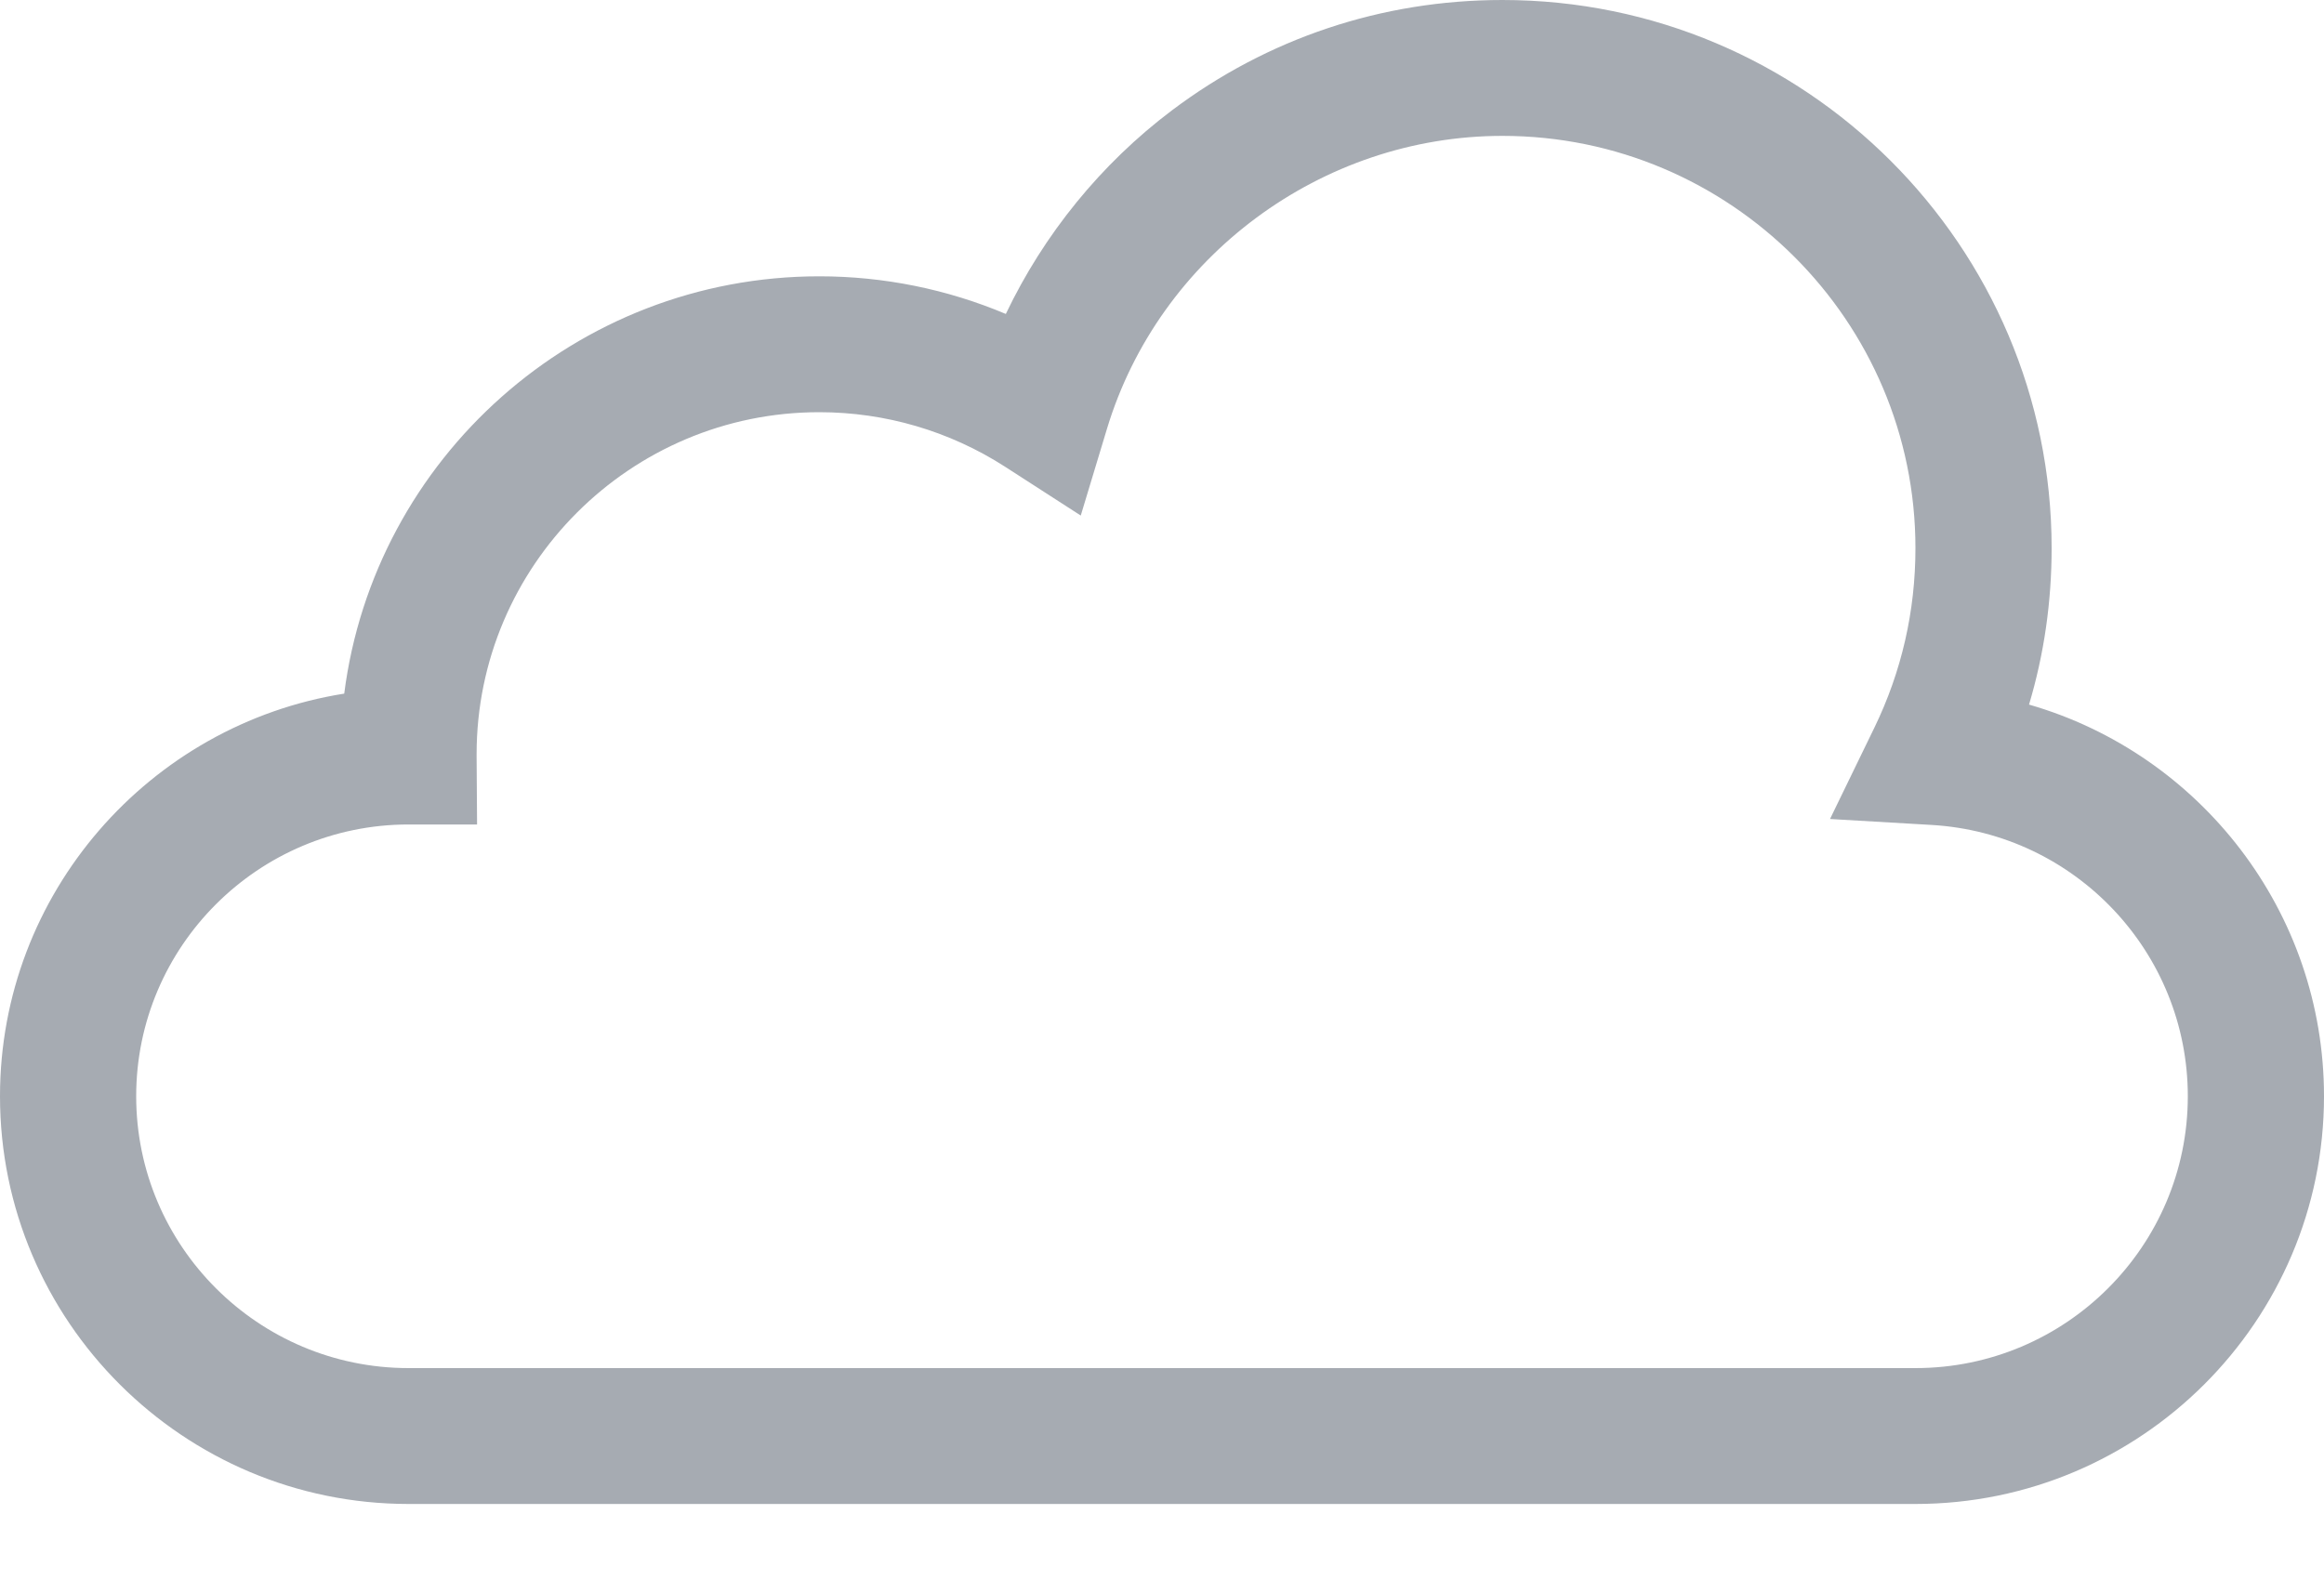 <svg width="25" height="17" viewBox="0 0 25 17" fill="none" xmlns="http://www.w3.org/2000/svg">
<path d="M20.605 16.182H4.395C1.971 16.182 0 14.214 0 11.795C0 9.611 1.608 7.795 3.703 7.463C4.025 4.934 6.194 2.973 8.813 2.973C9.508 2.973 10.189 3.112 10.82 3.378C11.228 2.522 11.844 1.762 12.606 1.188C13.637 0.411 14.867 0 16.162 0C19.42 0 22.07 2.646 22.07 5.898C22.07 6.475 21.989 7.039 21.827 7.581C23.667 8.111 25 9.808 25 11.795C25 14.214 23.029 16.182 20.605 16.182ZM4.395 8.871C2.779 8.871 1.465 10.183 1.465 11.795C1.465 13.408 2.779 14.72 4.395 14.72H20.605C22.221 14.72 23.535 13.408 23.535 11.795C23.535 10.249 22.325 8.967 20.78 8.876L19.686 8.812L20.164 7.828C20.457 7.224 20.605 6.574 20.605 5.898C20.605 3.452 18.612 1.462 16.162 1.462C14.217 1.462 12.467 2.759 11.907 4.617L11.626 5.547L10.809 5.02C10.214 4.638 9.524 4.435 8.813 4.435C6.781 4.435 5.127 6.086 5.127 8.115L5.127 8.135L5.132 8.871H4.395Z" fill="#A6ABB2"/>
</svg>
